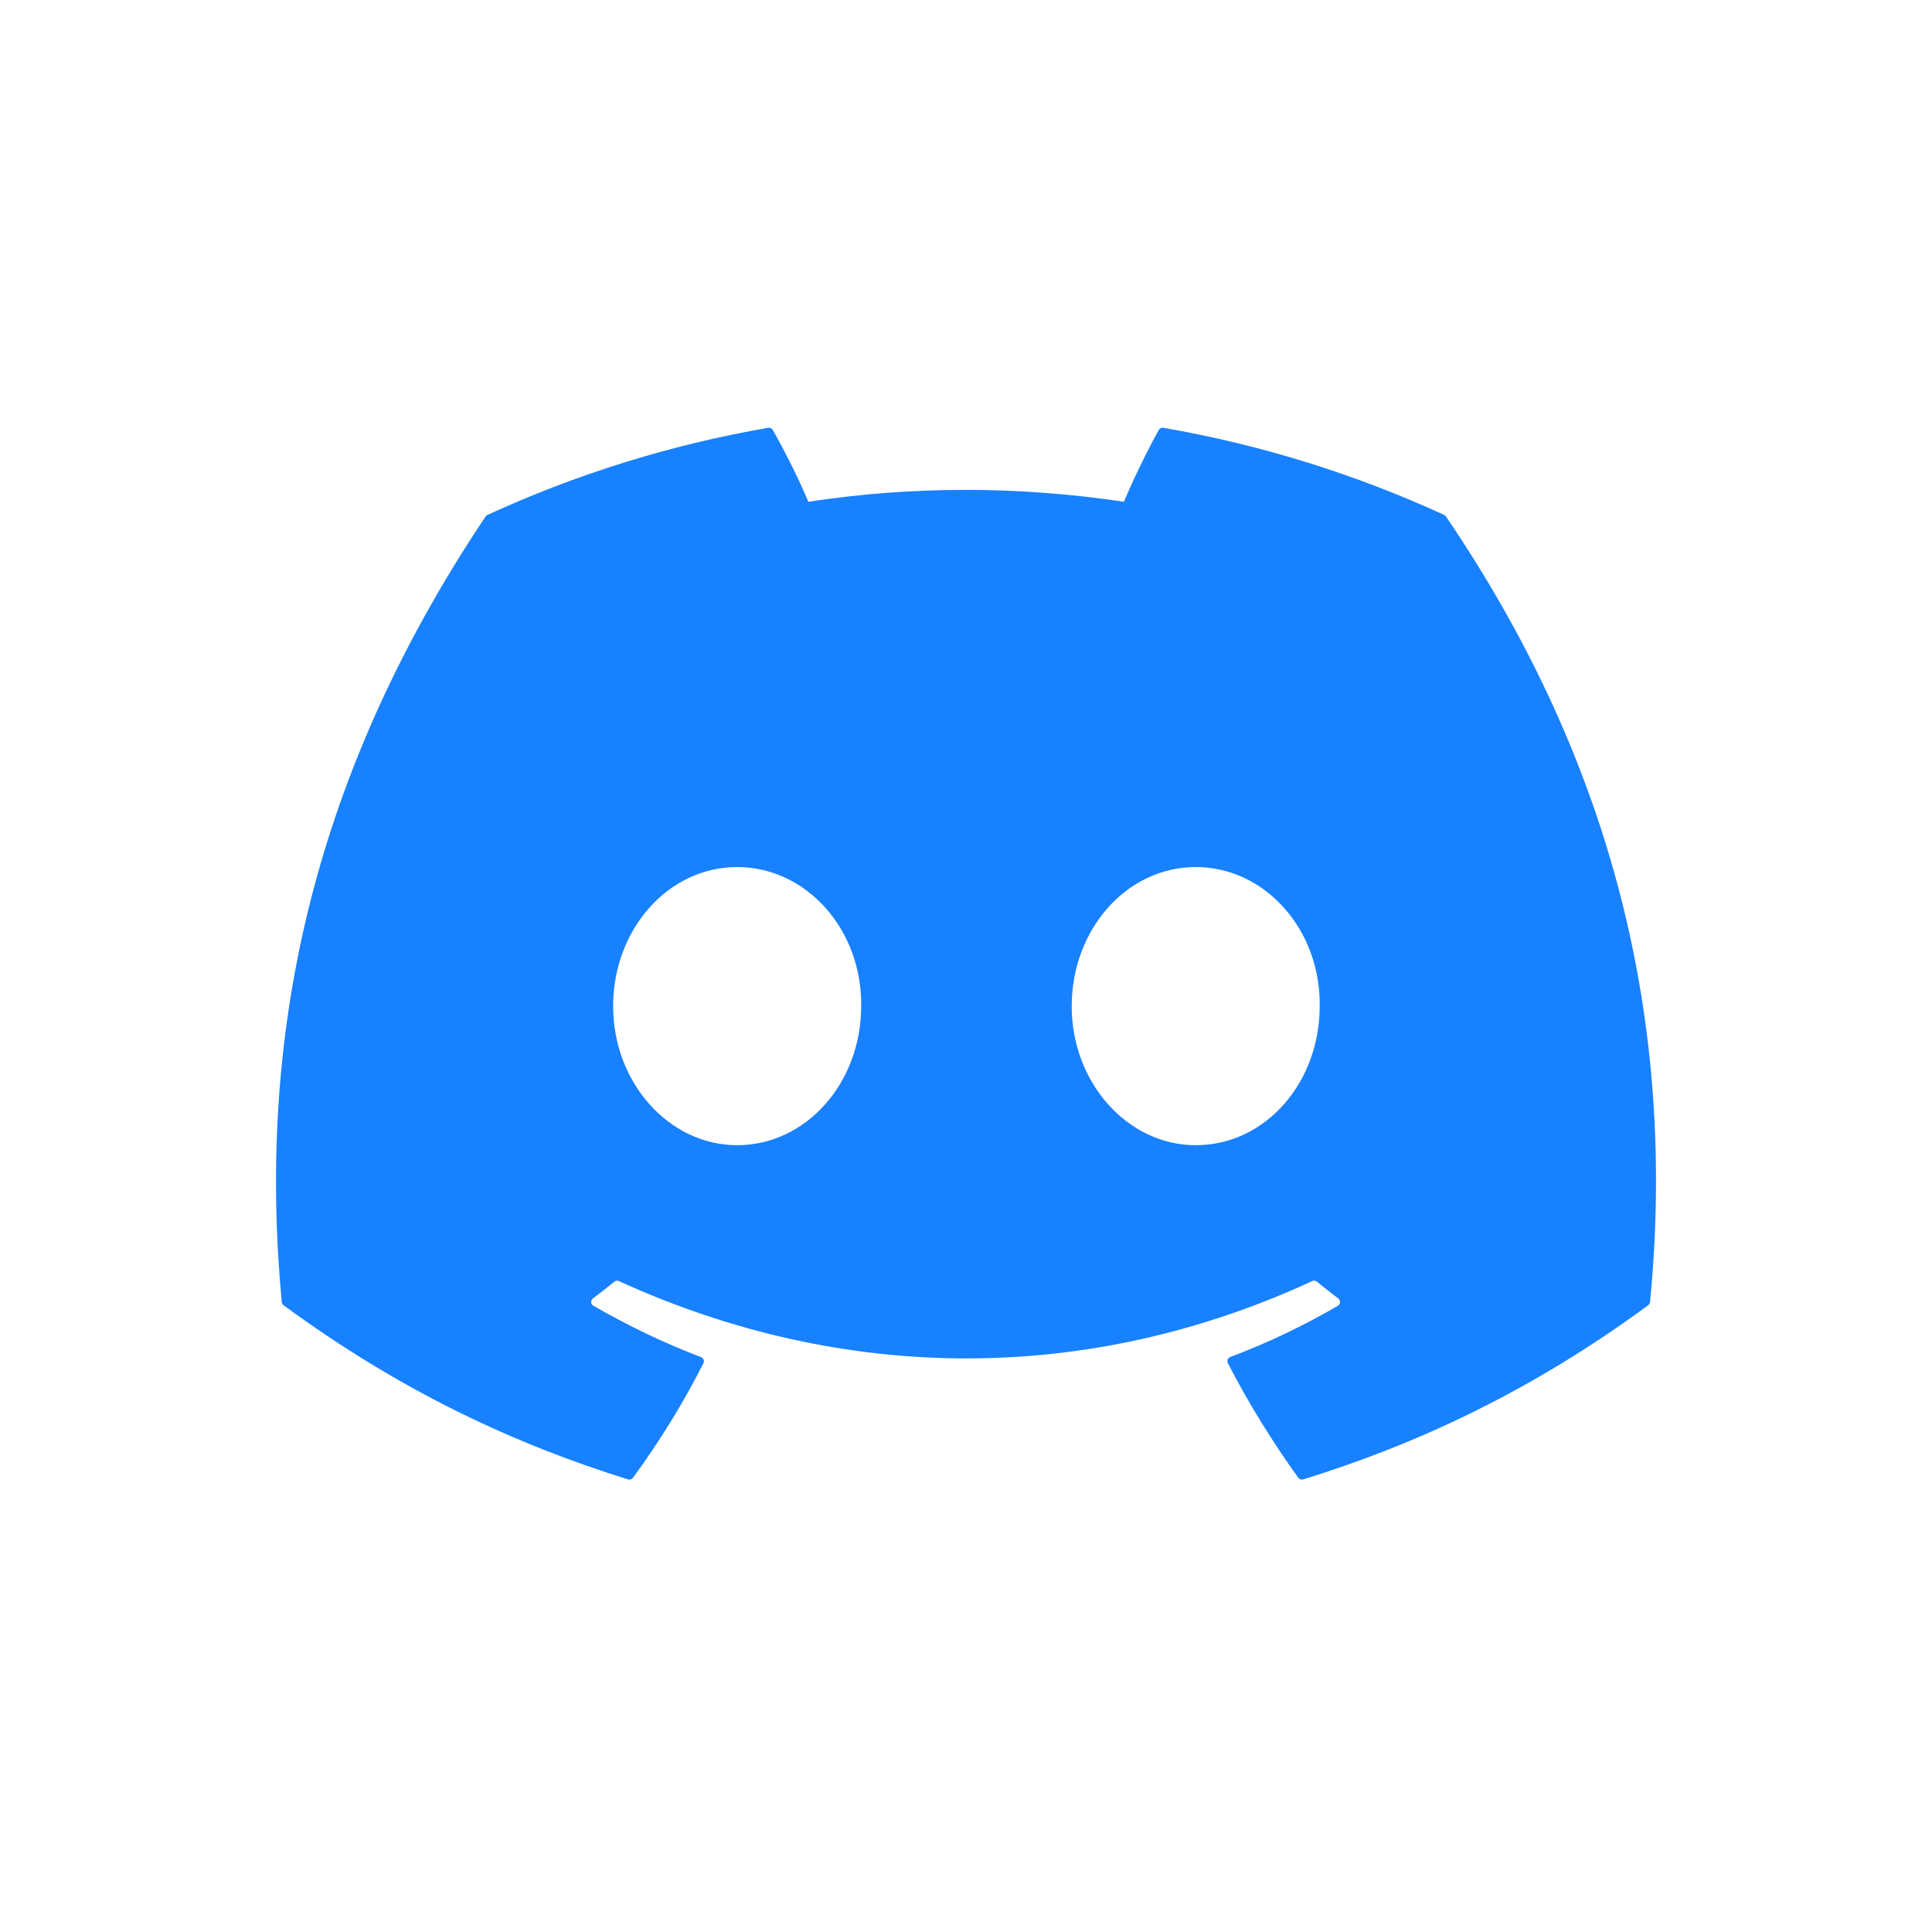 <svg width="28" height="28" viewBox="0 0 28 28" fill="none" xmlns="http://www.w3.org/2000/svg">
<path d="M20.931 7.463C19.656 6.878 18.289 6.447 16.86 6.2C16.834 6.195 16.808 6.207 16.794 6.231C16.619 6.544 16.424 6.952 16.288 7.272C14.75 7.042 13.221 7.042 11.715 7.272C11.579 6.945 11.377 6.544 11.2 6.231C11.187 6.208 11.161 6.196 11.135 6.2C9.707 6.446 8.34 6.877 7.064 7.463C7.053 7.468 7.044 7.476 7.037 7.486C4.444 11.36 3.734 15.138 4.083 18.869C4.084 18.888 4.094 18.905 4.109 18.916C5.819 20.173 7.476 20.935 9.103 21.441C9.129 21.449 9.156 21.439 9.173 21.418C9.558 20.892 9.901 20.338 10.195 19.756C10.212 19.722 10.195 19.681 10.16 19.668C9.616 19.462 9.098 19.21 8.6 18.924C8.56 18.901 8.557 18.845 8.593 18.818C8.698 18.739 8.803 18.658 8.903 18.575C8.921 18.56 8.947 18.557 8.968 18.566C12.241 20.061 15.785 20.061 19.019 18.566C19.04 18.556 19.066 18.559 19.085 18.574C19.185 18.657 19.29 18.739 19.395 18.818C19.431 18.845 19.429 18.901 19.39 18.924C18.891 19.215 18.373 19.462 17.829 19.667C17.793 19.681 17.777 19.722 17.795 19.756C18.095 20.338 18.438 20.892 18.816 21.417C18.831 21.439 18.86 21.449 18.886 21.441C20.52 20.935 22.177 20.173 23.888 18.916C23.903 18.905 23.912 18.889 23.914 18.87C24.331 14.556 23.215 10.809 20.957 7.487C20.951 7.476 20.942 7.468 20.931 7.463ZM10.683 16.597C9.698 16.597 8.886 15.693 8.886 14.582C8.886 13.471 9.682 12.566 10.683 12.566C11.692 12.566 12.496 13.479 12.481 14.582C12.481 15.693 11.684 16.597 10.683 16.597ZM17.329 16.597C16.343 16.597 15.532 15.693 15.532 14.582C15.532 13.471 16.328 12.566 17.329 12.566C18.338 12.566 19.142 13.479 19.126 14.582C19.126 15.693 18.338 16.597 17.329 16.597Z" fill="#1881FF"/>
</svg>
